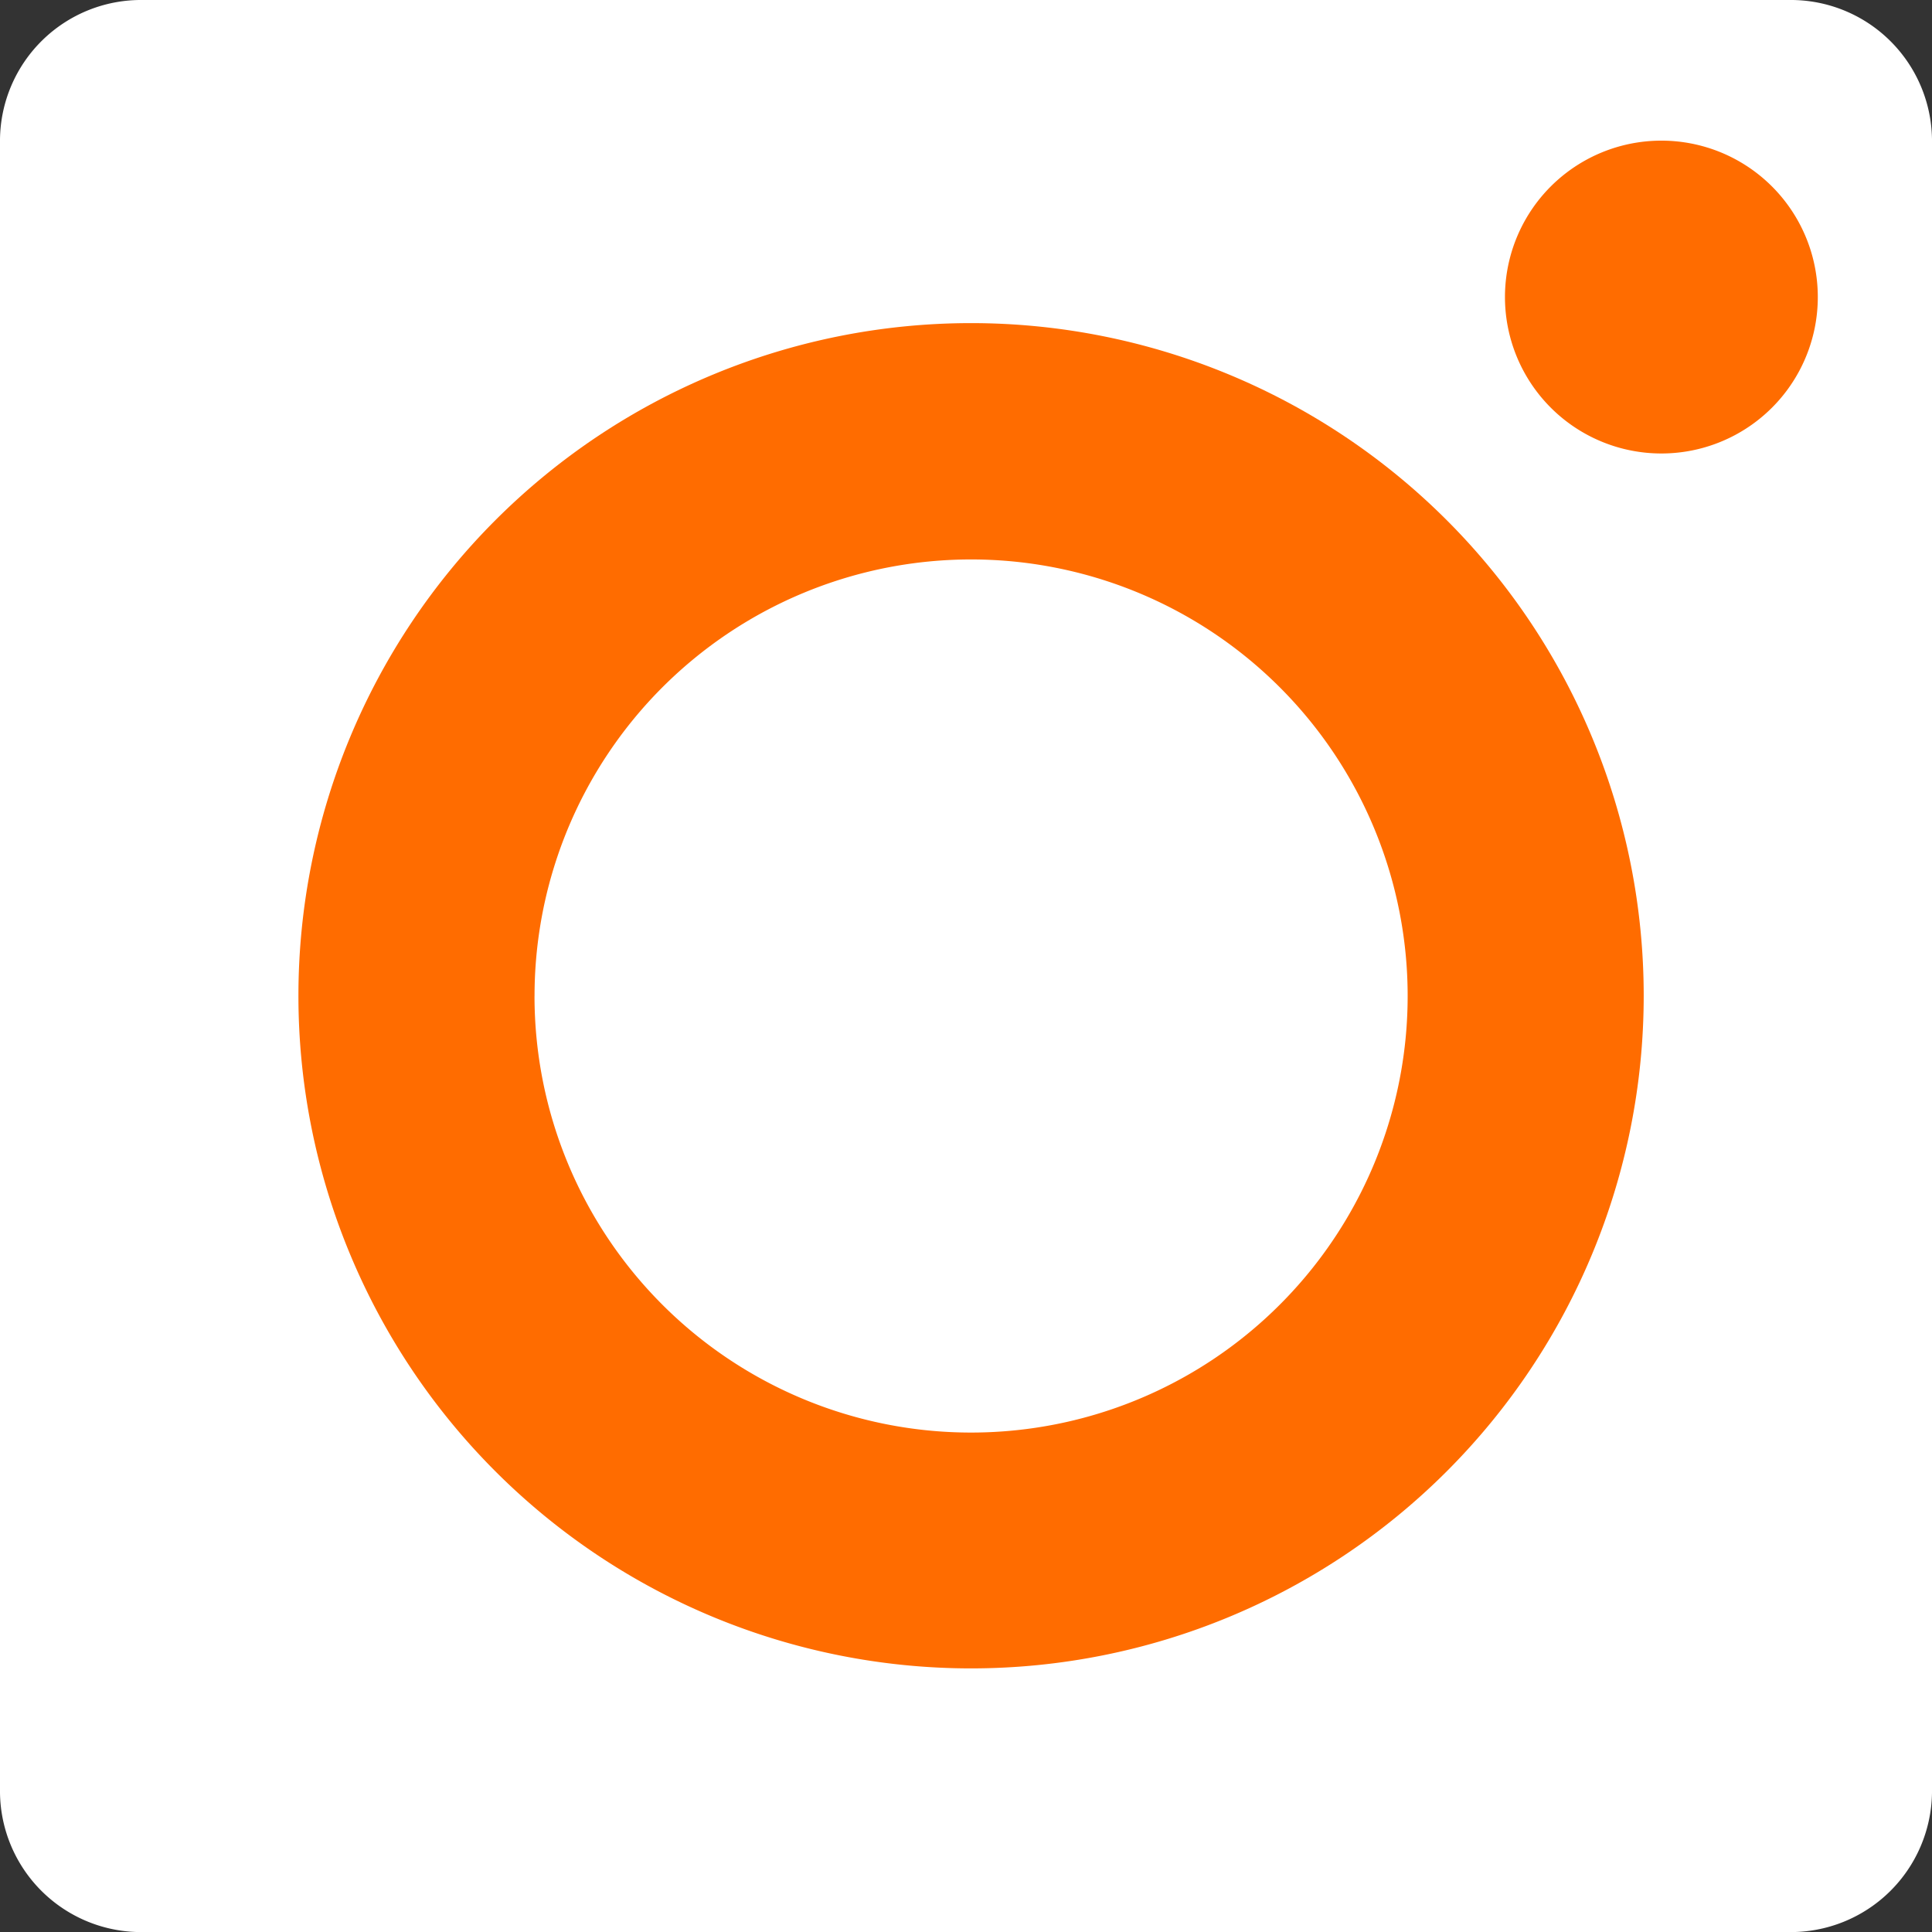 <svg id="Gruppe_290" data-name="Gruppe 290" xmlns="http://www.w3.org/2000/svg" width="53.766" height="53.768" viewBox="0 0 53.766 53.768">
  <rect x="0" y="0" width="53.766" height="53.768" fill="#333333" stroke="none"/>
  <path id="Pfad_553" data-name="Pfad 553" d="M210.54,265.064H164.719a3.925,3.925,0,0,0-3.968,3.877v46.011a3.927,3.927,0,0,0,3.968,3.88H210.54a3.932,3.932,0,0,0,3.977-3.88V268.941A3.93,3.93,0,0,0,210.54,265.064Z" transform="translate(-160.751 -265.064)" fill="#fff"/>
  <path id="Pfad_554" data-name="Pfad 554" d="M174.481,298.65a18.719,18.719,0,1,0,18.72-18.72h0a18.72,18.72,0,0,0-18.72,18.72m6.571.007A12.149,12.149,0,1,1,193.2,310.805h0a12.149,12.149,0,0,1-12.149-12.149" transform="translate(-166.176 -270.938)" fill="#ff6c00"/>
  <path id="Pfad_555" data-name="Pfad 555" d="M4.352,0A4.353,4.353,0,1,1,0,4.353,4.352,4.352,0,0,1,4.352,0Z" transform="translate(41.882 3.914)" fill="#ff6c00"/>
</svg>
